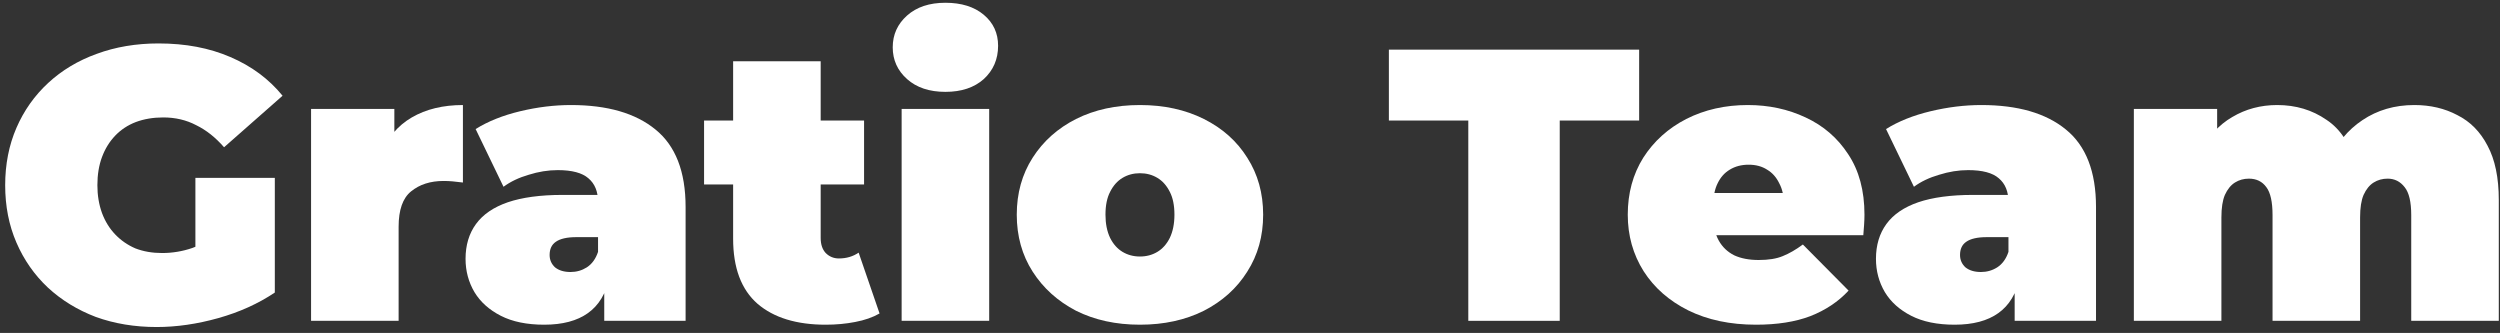 <?xml version="1.0" encoding="UTF-8"?> <svg xmlns="http://www.w3.org/2000/svg" width="413" height="55" viewBox="0 0 413 55" fill="none"><rect x="0" y="0" width="413" height="55" fill="#333333" stroke="none"/><path d="M25.88 54.024C22.253 54.024 18.904 53.469 15.832 52.36C12.803 51.208 10.157 49.587 7.896 47.496C5.677 45.405 3.949 42.931 2.712 40.072C1.475 37.213 0.856 34.056 0.856 30.6C0.856 27.144 1.475 23.987 2.712 21.128C3.949 18.269 5.699 15.795 7.96 13.704C10.221 11.613 12.888 10.013 15.96 8.904C19.075 7.752 22.488 7.176 26.2 7.176C30.637 7.176 34.584 7.923 38.04 9.416C41.539 10.909 44.419 13.043 46.68 15.816L37.016 24.328C35.608 22.707 34.072 21.491 32.408 20.68C30.787 19.827 28.973 19.4 26.968 19.4C25.304 19.4 23.789 19.656 22.424 20.168C21.101 20.68 19.971 21.427 19.032 22.408C18.093 23.389 17.368 24.563 16.856 25.928C16.344 27.293 16.088 28.851 16.088 30.6C16.088 32.264 16.344 33.8 16.856 35.208C17.368 36.573 18.093 37.747 19.032 38.728C19.971 39.709 21.08 40.477 22.36 41.032C23.683 41.544 25.155 41.8 26.776 41.8C28.483 41.8 30.147 41.523 31.768 40.968C33.389 40.371 35.117 39.368 36.952 37.96L45.4 48.328C42.669 50.163 39.555 51.571 36.056 52.552C32.557 53.533 29.165 54.024 25.88 54.024ZM32.28 46.408V29.384H45.4V48.328L32.28 46.408Z" fill="white"></path><path d="M51.388 53V17.992H65.147V28.552L62.907 25.544C63.974 22.813 65.681 20.765 68.028 19.4C70.374 18.035 73.19 17.352 76.475 17.352V30.152C75.835 30.067 75.26 30.003 74.748 29.96C74.278 29.917 73.787 29.896 73.275 29.896C71.1 29.896 69.308 30.472 67.9 31.624C66.534 32.733 65.852 34.675 65.852 37.448V53H51.388Z" fill="white"></path><path d="M99.822 53V46.792L98.797 45.128V33.352C98.797 31.645 98.264 30.344 97.198 29.448C96.174 28.552 94.488 28.104 92.141 28.104C90.563 28.104 88.963 28.36 87.341 28.872C85.72 29.341 84.334 30.003 83.181 30.856L78.573 21.32C80.621 20.04 83.075 19.059 85.933 18.376C88.792 17.693 91.587 17.352 94.317 17.352C100.333 17.352 104.984 18.696 108.269 21.384C111.597 24.072 113.261 28.339 113.261 34.184V53H99.822ZM89.901 53.64C87.043 53.64 84.653 53.149 82.734 52.168C80.814 51.187 79.363 49.885 78.382 48.264C77.4 46.6 76.909 44.765 76.909 42.76C76.909 40.499 77.486 38.579 78.638 37C79.79 35.421 81.539 34.227 83.885 33.416C86.275 32.605 89.283 32.2 92.909 32.2H100.205V39.176H95.213C93.677 39.176 92.547 39.432 91.822 39.944C91.139 40.413 90.797 41.139 90.797 42.12C90.797 42.931 91.096 43.613 91.694 44.168C92.334 44.68 93.187 44.936 94.254 44.936C95.235 44.936 96.131 44.68 96.942 44.168C97.795 43.613 98.413 42.76 98.797 41.608L100.653 45.896C100.099 48.499 98.925 50.44 97.133 51.72C95.341 53 92.931 53.64 89.901 53.64Z" fill="white"></path><path d="M136.408 53.64C131.587 53.64 127.832 52.488 125.144 50.184C122.456 47.837 121.112 44.253 121.112 39.432V10.12H135.576V39.304C135.576 40.371 135.854 41.203 136.408 41.8C137.006 42.397 137.731 42.696 138.584 42.696C139.822 42.696 140.91 42.376 141.848 41.736L145.304 51.784C144.195 52.424 142.851 52.893 141.272 53.192C139.736 53.491 138.115 53.64 136.408 53.64ZM116.312 30.472V19.912H142.744V30.472H116.312Z" fill="white"></path><path d="M148.95 53V17.992H163.414V53H148.95ZM156.182 15.176C153.537 15.176 151.425 14.472 149.846 13.064C148.267 11.656 147.478 9.907 147.478 7.816C147.478 5.725 148.267 3.976 149.846 2.568C151.425 1.16 153.537 0.456 156.182 0.456C158.827 0.456 160.939 1.117 162.518 2.44C164.097 3.763 164.886 5.469 164.886 7.56C164.886 9.779 164.097 11.613 162.518 13.064C160.939 14.472 158.827 15.176 156.182 15.176Z" fill="white"></path><path d="M188.321 53.64C184.353 53.64 180.833 52.872 177.761 51.336C174.732 49.757 172.342 47.603 170.593 44.872C168.844 42.141 167.969 39.005 167.969 35.464C167.969 31.923 168.844 28.787 170.593 26.056C172.342 23.325 174.732 21.192 177.761 19.656C180.833 18.12 184.353 17.352 188.321 17.352C192.289 17.352 195.809 18.12 198.881 19.656C201.953 21.192 204.342 23.325 206.049 26.056C207.798 28.787 208.673 31.923 208.673 35.464C208.673 39.005 207.798 42.141 206.049 44.872C204.342 47.603 201.953 49.757 198.881 51.336C195.809 52.872 192.289 53.64 188.321 53.64ZM188.321 42.376C189.388 42.376 190.348 42.12 191.201 41.608C192.054 41.096 192.737 40.328 193.249 39.304C193.761 38.237 194.017 36.957 194.017 35.464C194.017 33.928 193.761 32.669 193.249 31.688C192.737 30.664 192.054 29.896 191.201 29.384C190.348 28.872 189.388 28.616 188.321 28.616C187.254 28.616 186.294 28.872 185.441 29.384C184.588 29.896 183.905 30.664 183.393 31.688C182.881 32.669 182.625 33.928 182.625 35.464C182.625 36.957 182.881 38.237 183.393 39.304C183.905 40.328 184.588 41.096 185.441 41.608C186.294 42.12 187.254 42.376 188.321 42.376Z" fill="white"></path><path d="M242.563 53V19.912H229.443V8.2H270.787V19.912H257.667V53H242.563Z" fill="white"></path><path d="M290.09 53.64C285.824 53.64 282.09 52.851 278.89 51.272C275.733 49.693 273.28 47.539 271.53 44.808C269.781 42.035 268.906 38.92 268.906 35.464C268.906 31.923 269.76 28.787 271.466 26.056C273.216 23.325 275.584 21.192 278.57 19.656C281.6 18.12 284.992 17.352 288.746 17.352C292.202 17.352 295.381 18.035 298.282 19.4C301.226 20.765 303.573 22.792 305.322 25.48C307.114 28.168 308.01 31.496 308.01 35.464C308.01 35.976 307.989 36.552 307.946 37.192C307.904 37.789 307.861 38.344 307.818 38.856H280.874V31.88H300.138L294.698 33.736C294.698 32.371 294.442 31.219 293.93 30.28C293.461 29.299 292.8 28.552 291.946 28.04C291.093 27.485 290.069 27.208 288.874 27.208C287.68 27.208 286.634 27.485 285.738 28.04C284.885 28.552 284.224 29.299 283.754 30.28C283.285 31.219 283.05 32.371 283.05 33.736V35.912C283.05 37.405 283.349 38.685 283.946 39.752C284.544 40.819 285.397 41.629 286.506 42.184C287.616 42.696 288.96 42.952 290.538 42.952C292.16 42.952 293.482 42.739 294.506 42.312C295.573 41.885 296.682 41.245 297.834 40.392L305.386 48.008C303.68 49.843 301.568 51.251 299.05 52.232C296.576 53.171 293.589 53.64 290.09 53.64Z" fill="white"></path><path d="M332.821 53V46.792L331.797 45.128V33.352C331.797 31.645 331.264 30.344 330.197 29.448C329.173 28.552 327.488 28.104 325.141 28.104C323.563 28.104 321.963 28.36 320.341 28.872C318.72 29.341 317.333 30.003 316.181 30.856L311.573 21.32C313.621 20.04 316.075 19.059 318.933 18.376C321.792 17.693 324.587 17.352 327.317 17.352C333.333 17.352 337.984 18.696 341.269 21.384C344.597 24.072 346.261 28.339 346.261 34.184V53H332.821ZM322.901 53.64C320.043 53.64 317.653 53.149 315.733 52.168C313.813 51.187 312.363 49.885 311.381 48.264C310.4 46.6 309.909 44.765 309.909 42.76C309.909 40.499 310.485 38.579 311.637 37C312.789 35.421 314.539 34.227 316.885 33.416C319.275 32.605 322.283 32.2 325.909 32.2H333.205V39.176H328.213C326.677 39.176 325.547 39.432 324.821 39.944C324.139 40.413 323.797 41.139 323.797 42.12C323.797 42.931 324.096 43.613 324.693 44.168C325.333 44.68 326.187 44.936 327.253 44.936C328.235 44.936 329.131 44.68 329.941 44.168C330.795 43.613 331.413 42.76 331.797 41.608L333.653 45.896C333.099 48.499 331.925 50.44 330.133 51.72C328.341 53 325.931 53.64 322.901 53.64Z" fill="white"></path><path d="M398.848 17.352C401.494 17.352 403.862 17.907 405.952 19.016C408.086 20.083 409.75 21.768 410.944 24.072C412.182 26.376 412.8 29.363 412.8 33.032V53H398.336V35.528C398.336 33.352 397.974 31.816 397.248 30.92C396.523 29.981 395.584 29.512 394.432 29.512C393.579 29.512 392.811 29.725 392.128 30.152C391.446 30.579 390.891 31.261 390.464 32.2C390.08 33.096 389.888 34.333 389.888 35.912V53H375.424V35.528C375.424 33.352 375.083 31.816 374.4 30.92C373.718 29.981 372.758 29.512 371.52 29.512C370.667 29.512 369.899 29.725 369.216 30.152C368.534 30.579 367.979 31.261 367.552 32.2C367.168 33.096 366.976 34.333 366.976 35.912V53H352.512V17.992H366.272V28.04L363.456 25.224C364.779 22.579 366.55 20.616 368.768 19.336C370.987 18.013 373.462 17.352 376.192 17.352C379.264 17.352 381.974 18.163 384.32 19.784C386.71 21.363 388.31 23.88 389.12 27.336L384.704 26.632C385.984 23.731 387.84 21.469 390.272 19.848C392.747 18.184 395.606 17.352 398.848 17.352Z" fill="white"></path></svg> 